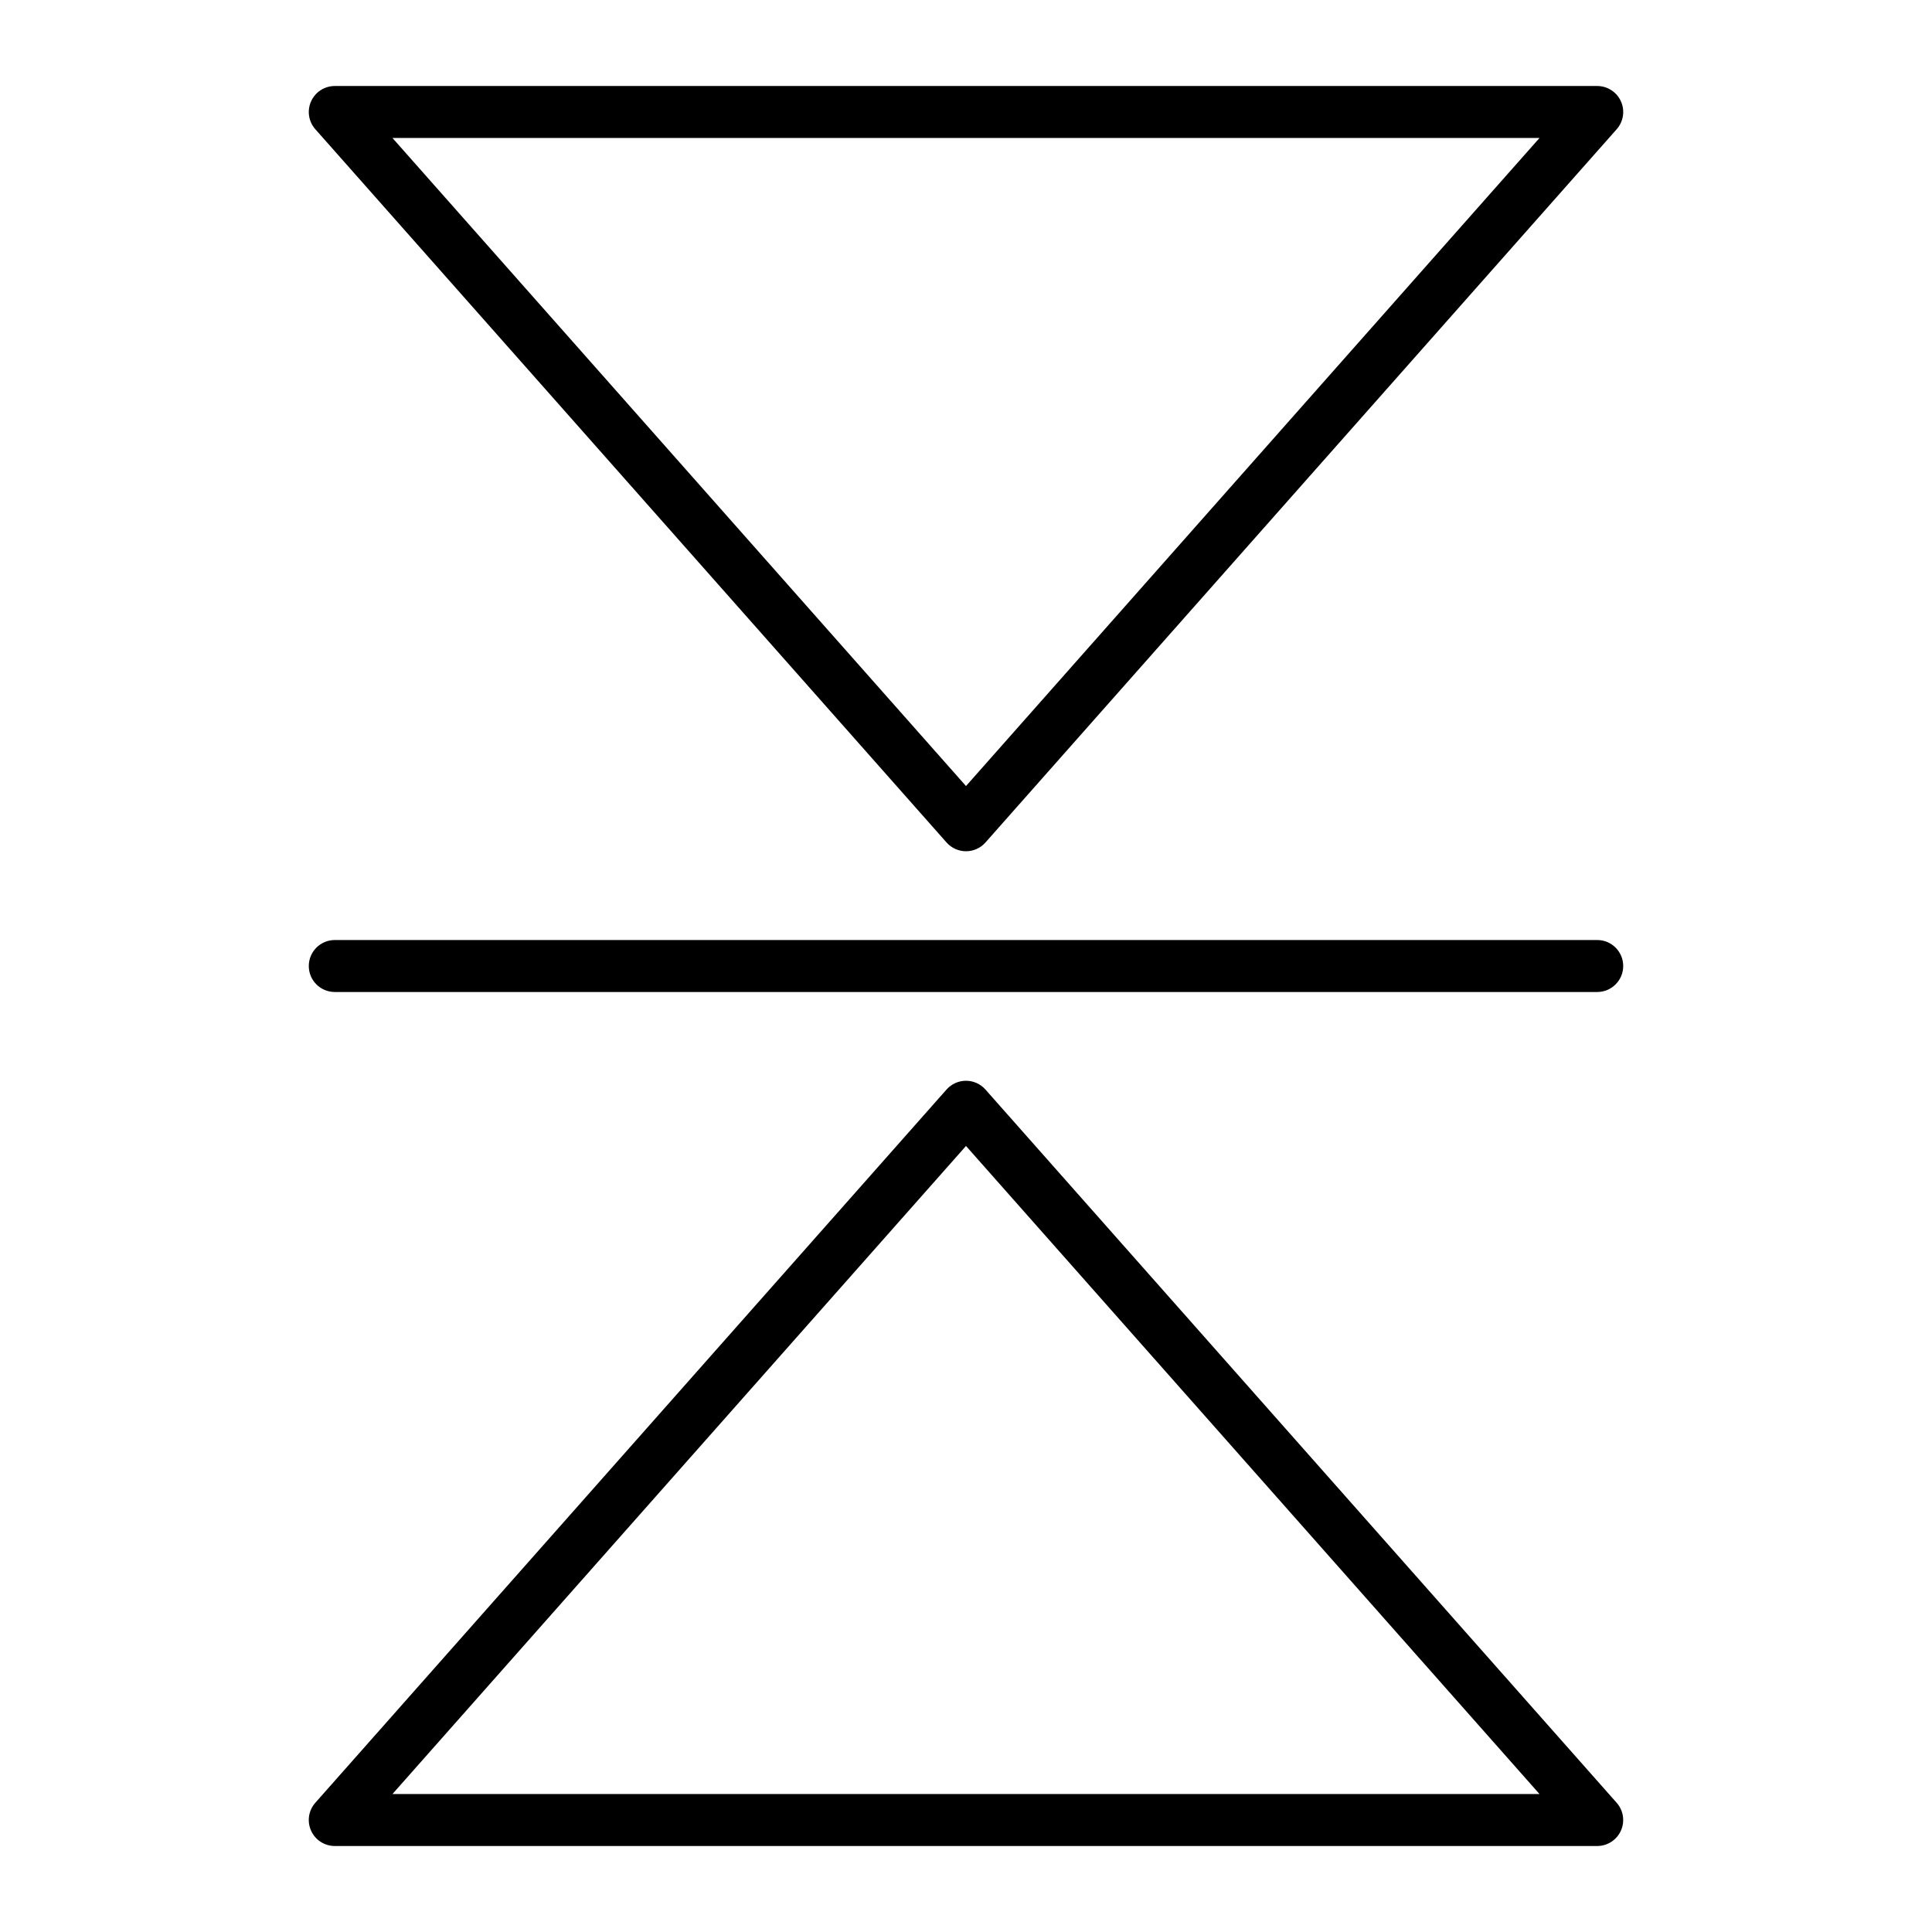<?xml version="1.0" encoding="UTF-8"?>
<!-- Uploaded to: ICON Repo, www.svgrepo.com, Generator: ICON Repo Mixer Tools -->
<svg fill="#000000" width="800px" height="800px" version="1.1" viewBox="144 144 512 512" xmlns="http://www.w3.org/2000/svg">
 <g>
  <path d="m400 369.59c-1.973 0-3.852-0.844-5.156-2.324l-167.28-189.02c-1.797-2.027-2.234-4.922-1.121-7.394 1.109-2.469 3.566-4.059 6.277-4.059h334.56c2.711 0 5.168 1.59 6.281 4.059s0.676 5.363-1.121 7.394l-167.28 189.02c-1.312 1.48-3.188 2.324-5.16 2.324zm-151.99-189.02 151.99 171.74 151.98-171.74z"/>
  <path d="m567.28 633.21h-334.56c-2.711 0-5.168-1.59-6.281-4.059-1.113-2.473-0.676-5.363 1.121-7.394l167.28-189.02c1.309-1.477 3.184-2.324 5.156-2.324s3.852 0.844 5.156 2.324l167.28 189.02c1.797 2.027 2.234 4.922 1.121 7.394-1.109 2.469-3.566 4.059-6.277 4.059zm-319.27-13.777h303.97l-151.98-171.74z"/>
  <path d="m567.28 406.89h-334.56c-3.805 0-6.887-3.082-6.887-6.887s3.082-6.887 6.887-6.887h334.56c3.805 0 6.887 3.082 6.887 6.887 0 3.801-3.086 6.887-6.891 6.887z"/>
 </g>
</svg>